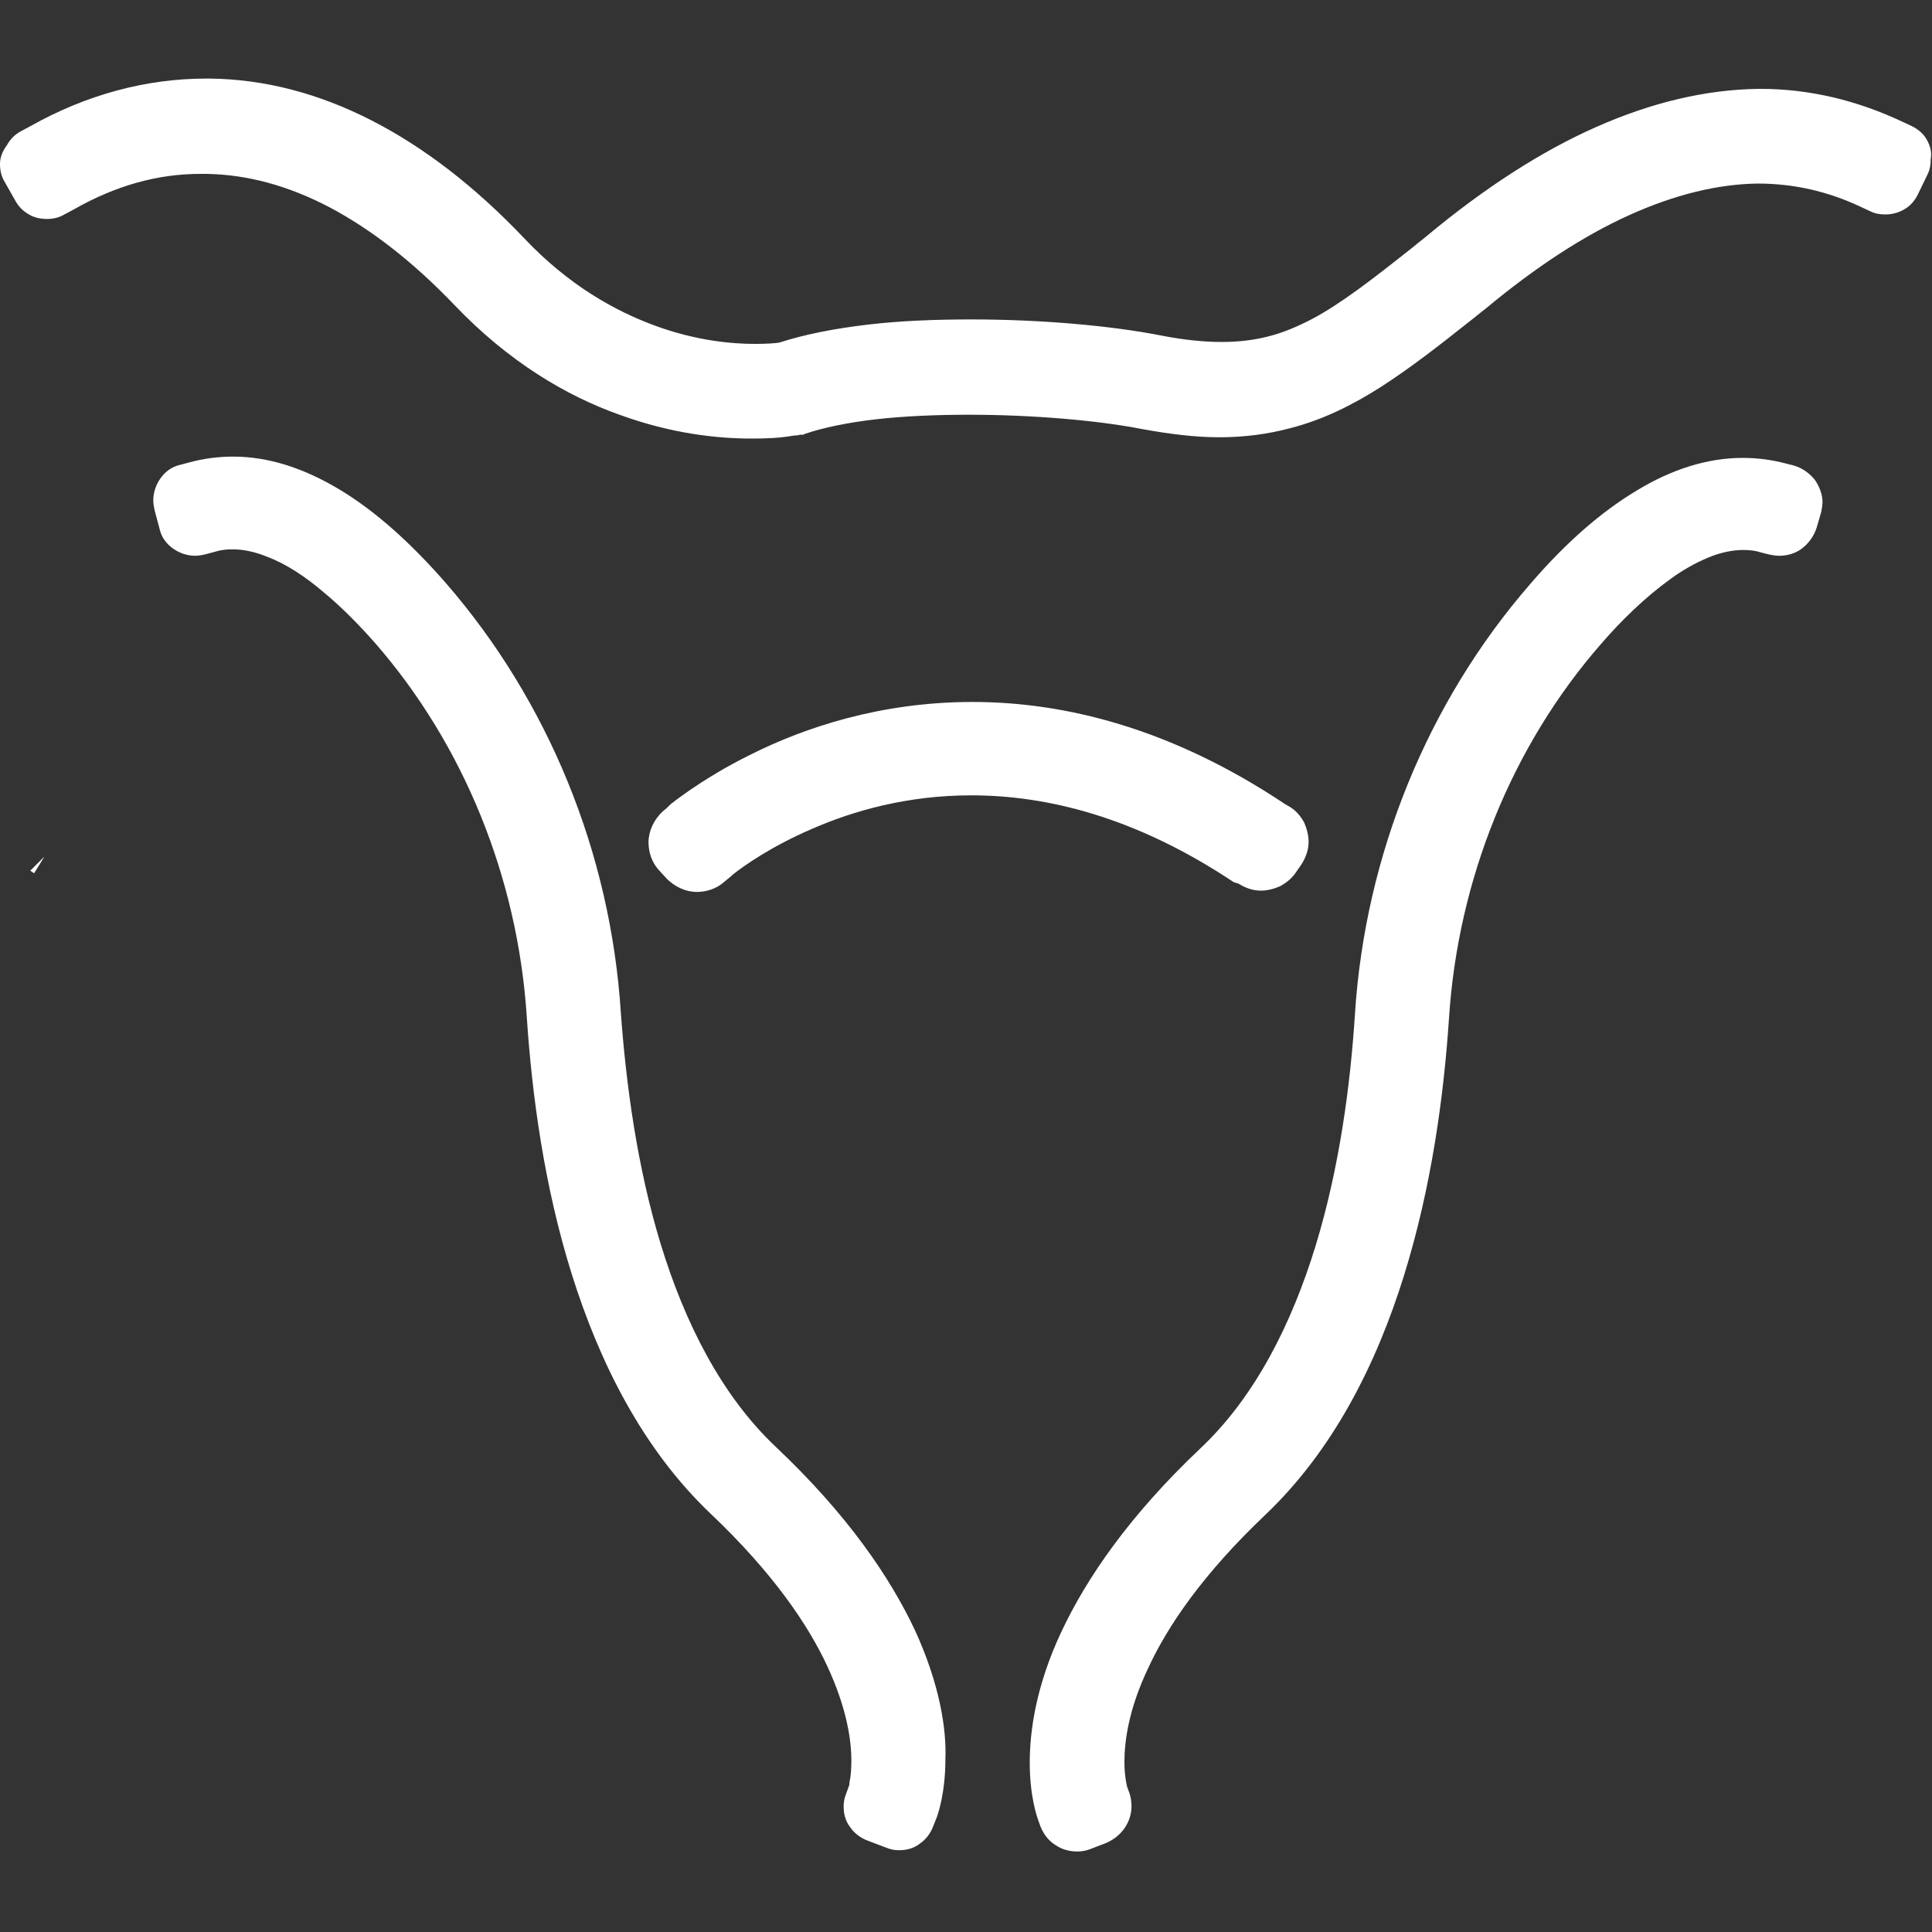 <?xml version="1.0" encoding="utf-8"?>
<!-- Generator: Adobe Illustrator 24.0.0, SVG Export Plug-In . SVG Version: 6.00 Build 0)  -->
<svg version="1.1" id="Capa_1" xmlns="http://www.w3.org/2000/svg" xmlns:xlink="http://www.w3.org/1999/xlink" x="0px" y="0px"
	 viewBox="0 0 300 300" style="enable-background:new 0 0 300 300;" xml:space="preserve">
<rect x="0" y="0" width="300" height="300" fill="#333333" stroke="none"/>
<style type="text/css">
	.st0{fill:#FFFFFF;}
	.st1{fill:none;stroke:#FFFFFF;stroke-width:2;stroke-linecap:square;stroke-miterlimit:10;}
	.st2{fill:none;stroke:#FE7A5A;stroke-width:2;stroke-linecap:square;stroke-miterlimit:10;}
	.st3{fill:#FE7A5A;}
	.st4{fill:#FC603F;}
	.st5{fill:#FB6F51;}
	.st6{fill:#FB6F51;stroke:#FC603F;stroke-width:4;stroke-miterlimit:10;}
</style>
<g>
	<polygon class="st0" points="4.7,135.2 5,135.4 5.3,135.6 5.3,135.6 5,135.4 5.3,135.6 5.3,135.6 6.9,133 4.7,135.2 	"/>
	<path class="st0" d="M142.1,253.2c-3.9-8.3-10.5-18-21.6-28.5l-0.3,0.3l0.3-0.3c-8.5-8-14.2-19.4-17.9-31.5
		c-3.7-12.1-5.4-25-6.2-36c-1.6-24.8-11.3-48.4-27.2-66.7c-5.5-6.3-11-11.2-16.5-14.5c-5.5-3.3-11-5.1-16.5-5.1l0,0h0v0l0,0v0
		c-2.3,0-4.6,0.3-6.8,0.9v0l-1.5,0.4c-1.3,0.3-2.3,1.1-3,2.1c-0.7,1-1.1,2.2-1.1,3.4c0,0.5,0.1,1,0.2,1.5l0.8,3
		c0.3,1.3,1.1,2.3,2.1,3c1,0.7,2.2,1.1,3.4,1.1c0.5,0,1-0.1,1.5-0.2l1.5-0.4c0.9-0.3,1.8-0.4,2.8-0.4c1.7,0,3.6,0.4,5.5,1.2
		c2.9,1.1,5.9,3.1,8.7,5.5c2.9,2.4,5.6,5.2,7.9,7.8c13.8,15.8,22.2,36.5,23.6,58.1c0.8,12.1,2.7,26.3,7,40
		c4.3,13.7,11,27.1,21.5,37.1c9.7,9.2,15.2,17.3,18.2,23.8c3,6.5,3.7,11.4,3.7,14.6c0,1.3-0.1,2.3-0.2,2.9c-0.1,0.3-0.1,0.5-0.1,0.7
		l0,0.1l-0.5,1.4c-0.3,0.7-0.4,1.4-0.4,2c0,1.2,0.3,2.3,1,3.2c0.6,0.9,1.6,1.7,2.7,2.1l2.9,1.1c0.7,0.3,1.4,0.4,2,0.4
		c1.2,0,2.3-0.3,3.2-1c0.9-0.6,1.7-1.6,2.1-2.7l0.6-1.5l0,0l0,0l0,0c0.2-0.6,1.3-3.8,1.3-8.9l0,0C147,268.5,145.9,261.5,142.1,253.2
		z"/>
	<path class="st0" d="M281.8,74.5c-0.8-1-1.9-1.8-3.2-2.2l0,0l-1.2-0.3c-2.2-0.6-4.5-0.9-6.8-0.9c-5.5,0-11.1,1.8-16.5,5.1
		c-5.5,3.3-11,8.1-16.5,14.5c-15.9,18.3-25.6,42-27.2,66.7c-0.7,11-2.4,23.9-6.1,36c-3.7,12.1-9.4,23.5-17.9,31.5
		c-11.1,10.5-17.7,20.2-21.6,28.5c-3.9,8.3-4.9,15.3-4.9,20.3l0,0l0,0c0,0,0,0,0,0l0,0h0c0,5.2,1.1,8.3,1.3,8.9l0,0l0,0l0.4,1.1
		c0.5,1.2,1.3,2.2,2.3,2.8c1,0.7,2.2,1,3.4,1c0.6,0,1.2-0.1,1.8-0.3l0,0l2.6-1c1.2-0.5,2.2-1.3,2.9-2.3c0.7-1,1.1-2.2,1.1-3.4
		c0-0.7-0.1-1.4-0.3-2l-0.4-1.1c0-0.1-0.4-1.5-0.4-3.8c0-3.1,0.6-8.1,3.7-14.6c3-6.5,8.5-14.6,18.2-23.8
		c10.5-10,17.2-23.3,21.5-37.1c4.3-13.8,6.2-28,7-40c1.4-21.6,9.8-42.3,23.6-58.1c3.1-3.6,6.9-7.3,10.8-10.1
		c1.9-1.4,3.9-2.5,5.8-3.3c1.9-0.8,3.8-1.2,5.5-1.2c1,0,1.9,0.1,2.8,0.4l1.2,0.3c0.5,0.1,1,0.2,1.6,0.2l0,0l0,0
		c1.3,0,2.6-0.4,3.6-1.2c1-0.8,1.8-1.9,2.2-3.2l0.7-2.4l0,0l0,0c0.1-0.5,0.2-1.1,0.2-1.6C283,76.8,282.5,75.5,281.8,74.5z"/>
	<path class="st0" d="M299.2,21.7L299.2,21.7c-0.5-0.9-1.3-1.6-2.3-2.1l-1.5-0.7l0,0c-7-3.3-14.4-5.1-22-5.1l0,0v0
		c-0.1,0-0.2,0-0.3,0h0c-8.2,0.1-16.6,2.1-25.2,5.9c-8.6,3.8-17.4,9.5-26.3,16.9l0,0c-0.7,0.6-1.4,1.1-2.1,1.7
		c-6.3,5-11.2,8.8-15.7,11.2c-2.3,1.2-4.4,2.1-6.7,2.7c-2.3,0.6-4.7,0.9-7.4,0.9l0,0c-2.7,0-5.8-0.3-9.4-1
		c-7.6-1.5-18.5-2.5-29.5-2.5c-5.4,0-10.9,0.2-16,0.8c-5.1,0.6-9.8,1.5-13.8,2.8c-0.6,0.1-1.9,0.2-3.8,0.2c-3.6,0-9.1-0.5-15.4-2.8
		c-6.3-2.3-13.5-6.3-20.4-13.6c-7.6-8-15.5-14.1-23.7-18.3c-8.2-4.2-16.6-6.4-25.1-6.5v0l0,0v0l-0.1,0h0l0,0h0v0c-0.2,0-0.3,0-0.5,0
		l0,0l0,0c-9.3,0-18.6,2.5-27.3,7.4l-1.5,0.8c-0.9,0.5-1.6,1.2-2.1,2.1C0.3,23.6,0,24.5,0,25.5c0,0.9,0.2,1.9,0.7,2.7l1.7,3
		c0.5,0.9,1.2,1.6,2.1,2.1C5.3,33.8,6.3,34,7.3,34l0,0v0c0.9,0,1.9-0.2,2.7-0.7l1.5-0.8c6.5-3.7,13-5.5,19.6-5.5c0.3,0,0.6,0,0.9,0
		l0,0l0,0c6.4,0.1,12.7,1.8,19.2,5.2c6.4,3.4,12.9,8.4,19.4,15.2C79,56.2,88,61.5,96.2,64.4c8.2,3,15.4,3.7,20.5,3.7
		c2.3,0,4.2-0.1,5.5-0.3c0.7-0.1,1.2-0.2,1.6-0.2c0.2,0,0.3-0.1,0.5-0.1l0.2,0l0.1,0l0,0l0.1,0l0,0c0,0,0.1,0,0.2-0.1l0,0l0,0l0,0
		c2.9-1,6.8-1.8,11.2-2.3c4.4-0.5,9.4-0.7,14.3-0.7l0,0l0,0l0,0l0.1,0c9.9,0,20.1,0.9,26.7,2.2c4.4,0.8,8.4,1.3,12.1,1.3l0,0v0
		c4,0,7.6-0.5,11-1.4c5.1-1.3,9.7-3.6,14.1-6.4c4.5-2.9,8.9-6.3,13.8-10.2c0.8-0.6,1.6-1.3,2.4-1.9l0,0c7.8-6.5,15.3-11.4,22.4-14.6
		c7.1-3.2,13.7-4.8,19.9-4.9c5.6,0,10.9,1.2,16,3.6l1.5,0.7c0.8,0.4,1.6,0.5,2.4,0.5c1,0,2.1-0.3,2.9-0.8c0.9-0.5,1.6-1.3,2.1-2.3
		l1.5-3.1l0,0l0,0c0.4-0.8,0.5-1.6,0.5-2.4C300,23.6,299.7,22.6,299.2,21.7z"/>
	<path class="st0" d="M192.3,137.2L192.3,137.2c1.1,0.7,2.3,1.1,3.5,1.1l0,0l0,0h0c0,0,0,0,0,0h0l0,0c1,0,2.1-0.3,3-0.7
		c0.9-0.5,1.8-1.2,2.4-2.1l0.9-1.3c0.7-1.1,1.1-2.3,1.1-3.5l0,0v0c0,0,0,0,0,0v0h0c0-1-0.3-2.1-0.7-3c-0.5-0.9-1.2-1.8-2.2-2.4
		l-0.7-0.4c-17.8-11.9-34.4-15.9-48.6-15.9l0,0v0c-14.3,0-26.1,4-34.3,8.1c-4.1,2-7.4,4.1-9.6,5.6c-1.1,0.8-2,1.4-2.6,1.9
		c-0.3,0.2-0.5,0.4-0.7,0.6l0,0l-0.2,0.2l0,0l-0.1,0.1l0,0l-0.6,0.5c-1.4,1.3-2.2,3.1-2.2,4.8l0,0l0,0c0,1.5,0.5,3.1,1.6,4.3
		l1.1,1.2c1.3,1.4,3.1,2.2,4.8,2.2l0,0h0h0c1.5,0,3.1-0.5,4.3-1.6l0.6-0.5l0,0l0,0c0,0,0.3-0.2,0.7-0.6c1.6-1.3,6-4.4,12.3-7.1
		c6.4-2.8,14.8-5.2,24.7-5.2c11.7,0,25.5,3.3,40.8,13.5L192.3,137.2z"/>
</g>
</svg>
